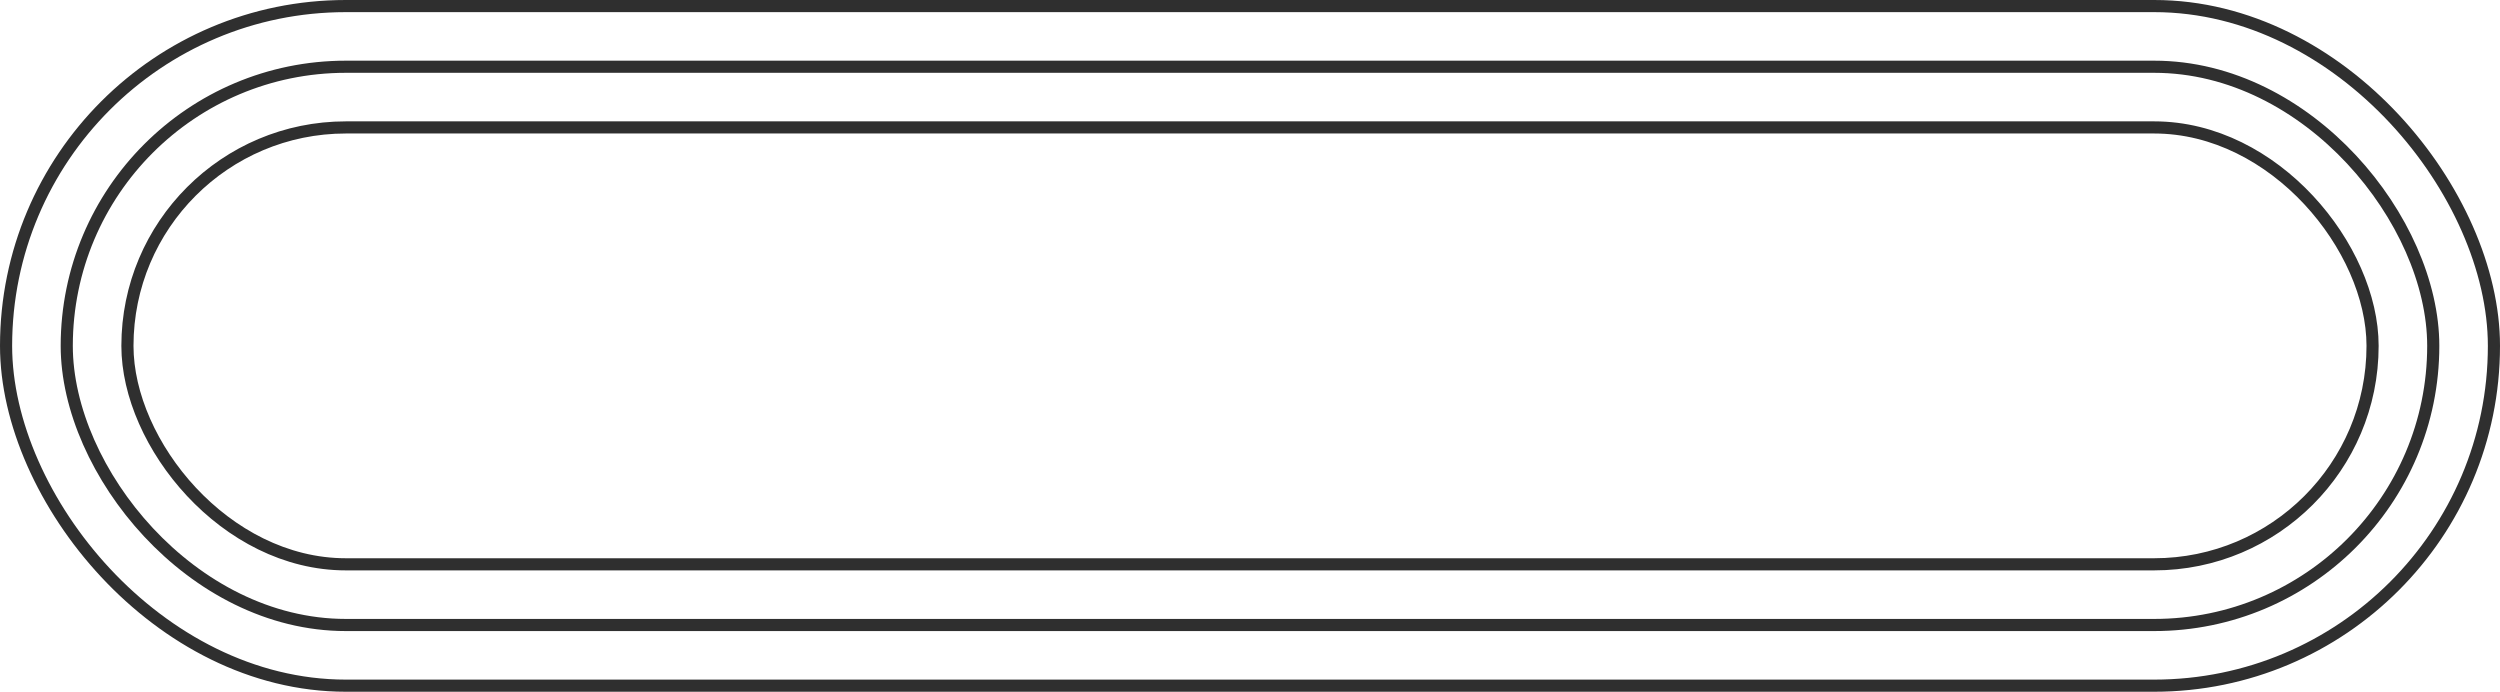 <?xml version="1.0" encoding="UTF-8"?> <svg xmlns="http://www.w3.org/2000/svg" width="206" height="57" viewBox="0 0 206 57" fill="none"> <rect x="0.5" y="0.5" width="205" height="56" rx="28" stroke="#2F2F2F"></rect> <rect x="5.5" y="5.5" width="195" height="46" rx="23" stroke="#2F2F2F"></rect> <rect x="10.5" y="10.5" width="185" height="36" rx="18" stroke="#2F2F2F"></rect> </svg> 